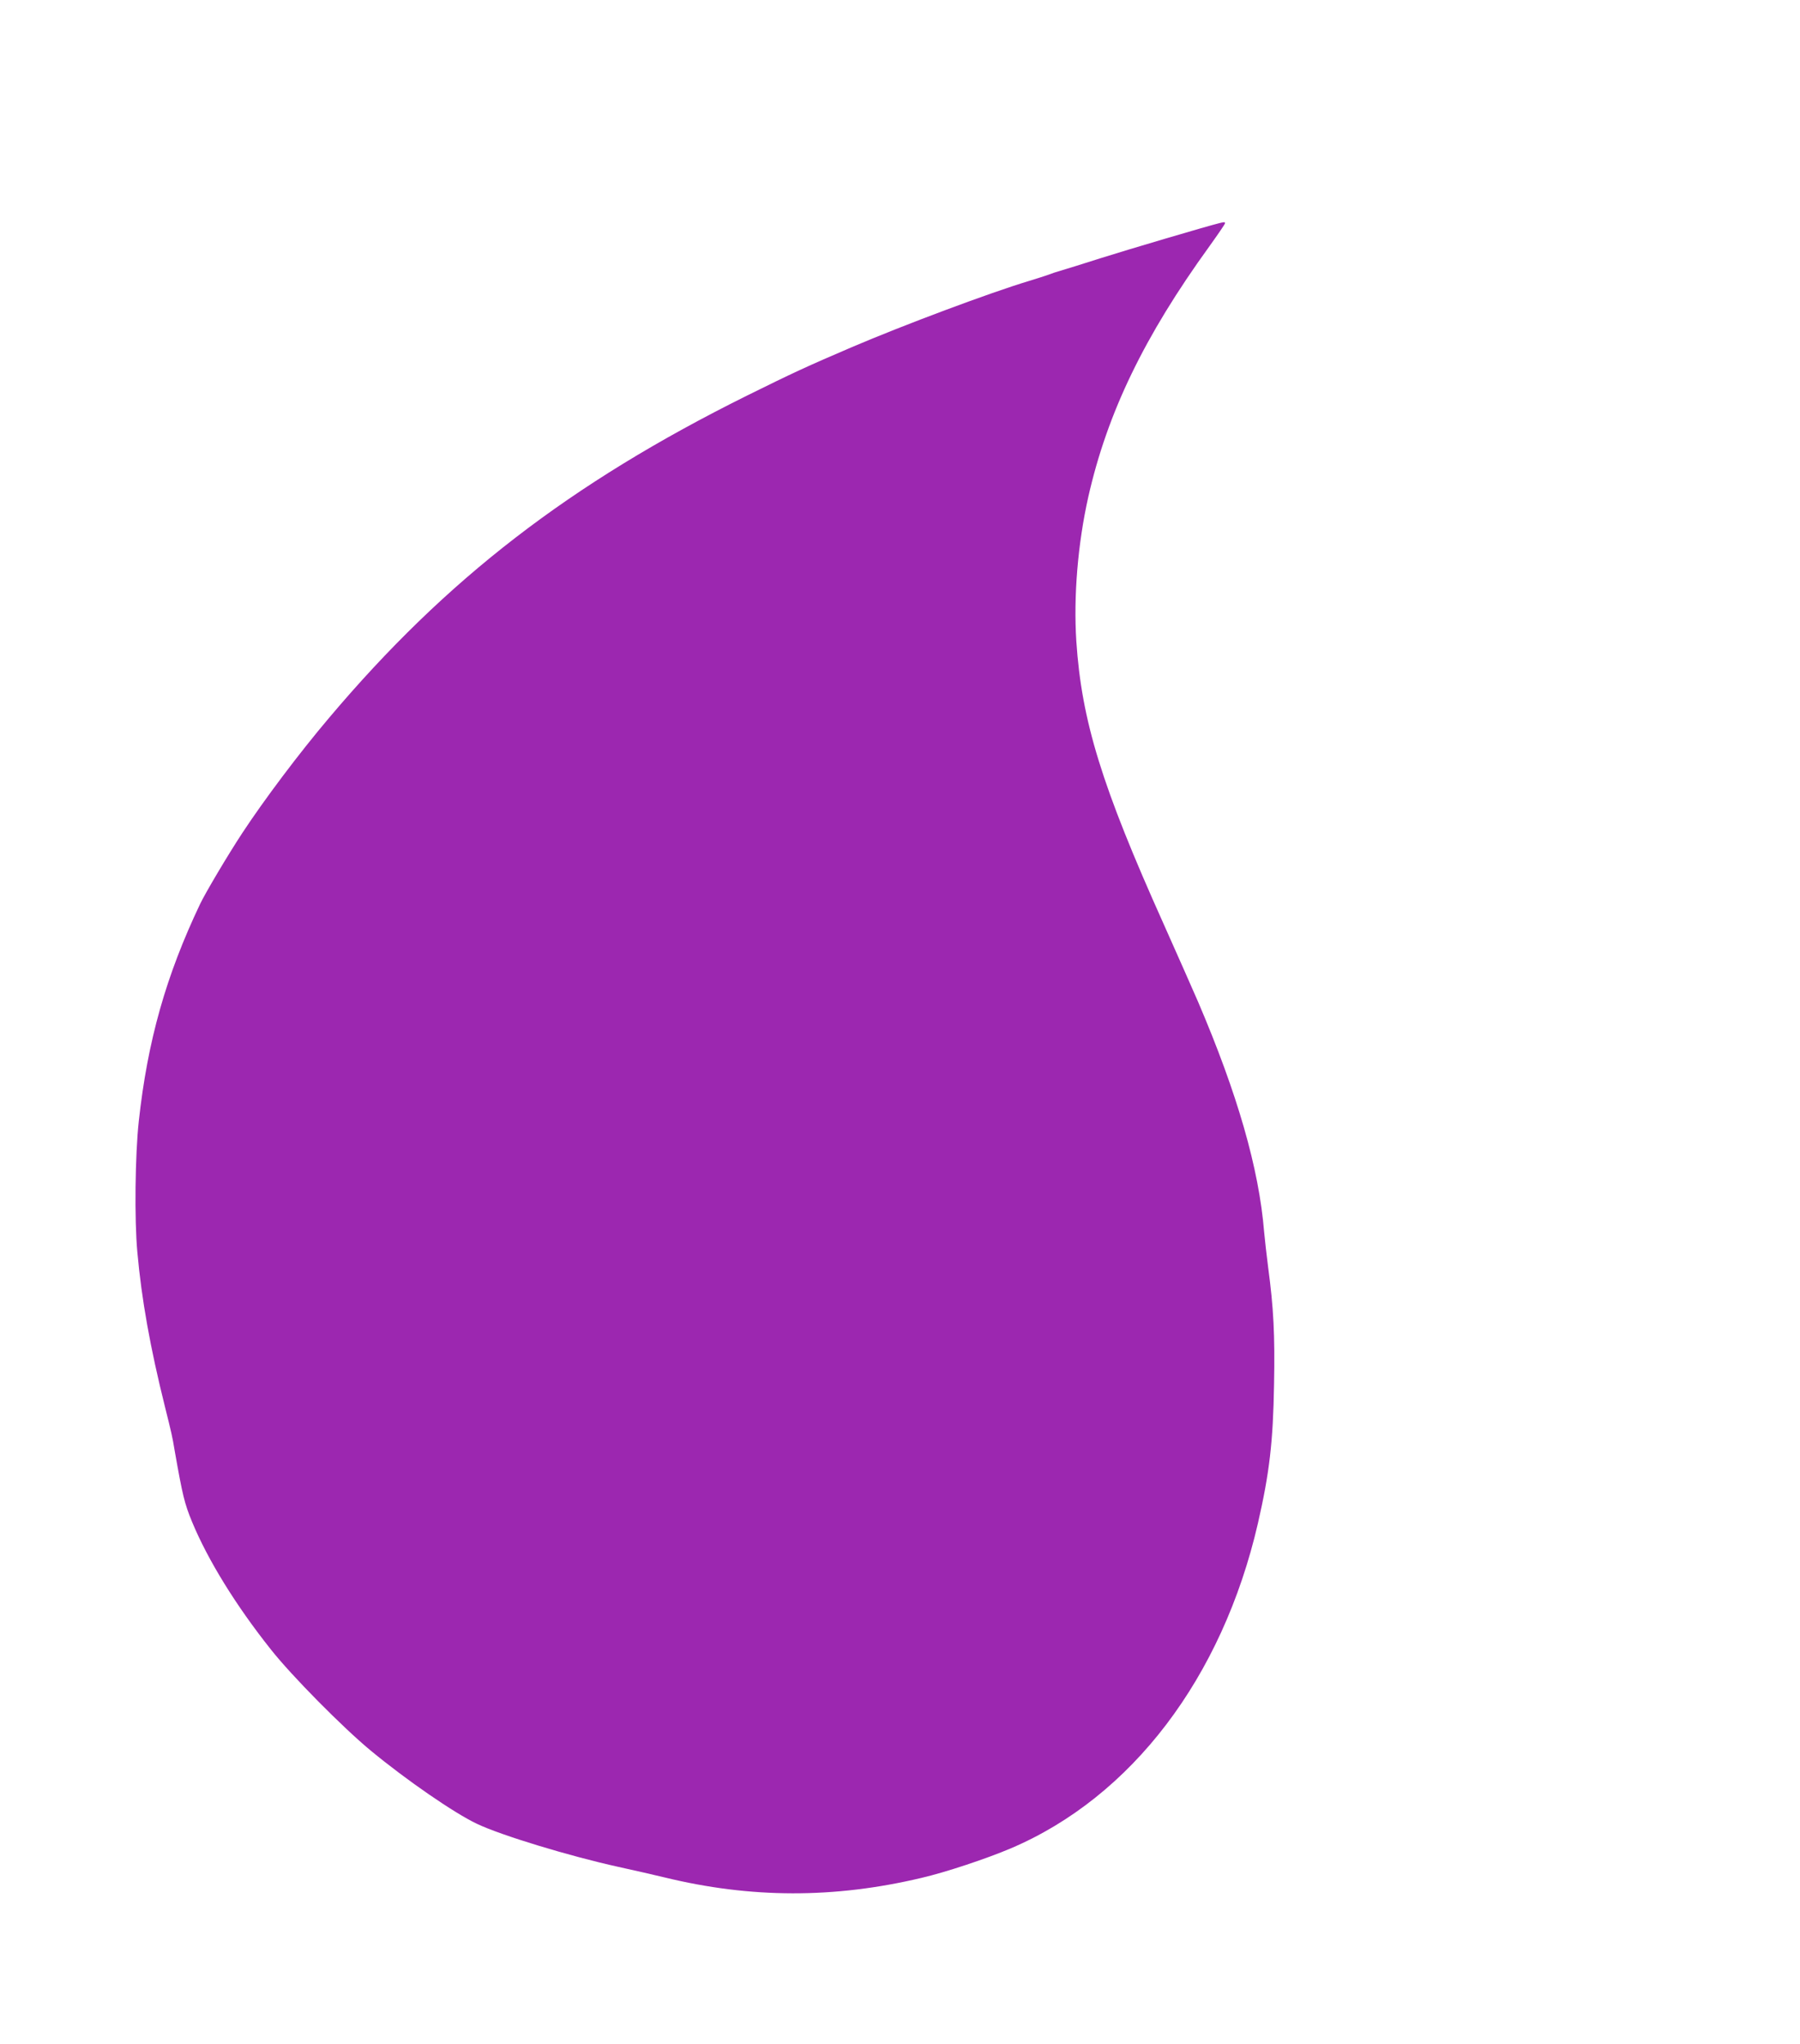 <?xml version="1.0" standalone="no"?>
<!DOCTYPE svg PUBLIC "-//W3C//DTD SVG 20010904//EN"
 "http://www.w3.org/TR/2001/REC-SVG-20010904/DTD/svg10.dtd">
<svg version="1.0" xmlns="http://www.w3.org/2000/svg"
 width="1127pt" height="1280pt" viewBox="0 0 1127 1280"
 preserveAspectRatio="xMidYMid meet">
<g transform="translate(0,1280) scale(0.1,-0.1)"
fill="#9c27b0" stroke="none">
<path d="M7635 11403 c-81 -20 -578 -167 -745 -220 -113 -36 -225 -71 -250
-78 -25 -7 -58 -18 -75 -25 -16 -6 -73 -24 -125 -40 -245 -74 -782 -275 -1105
-413 -285 -122 -371 -162 -660 -305 -1107 -550 -1881 -1147 -2614 -2016 -189
-223 -408 -515 -544 -722 -92 -140 -230 -373 -264 -444 -214 -450 -329 -857
-384 -1360 -23 -210 -28 -618 -9 -820 26 -294 81 -600 172 -965 41 -165 47
-188 62 -280 49 -278 61 -329 109 -445 99 -239 275 -524 493 -798 131 -166
453 -491 625 -633 225 -186 523 -391 664 -458 150 -72 581 -203 886 -270 101
-22 231 -52 289 -66 541 -132 1063 -133 1610 -3 151 35 406 120 557 184 758
322 1326 1069 1549 2036 72 315 95 508 101 870 6 311 -3 478 -37 733 -10 77
-21 176 -25 220 -32 397 -167 866 -414 1443 -34 78 -131 298 -216 488 -387
862 -513 1270 -546 1769 -18 281 9 610 75 904 119 526 350 1005 759 1570 53
74 97 138 97 143 0 8 -3 9 -35 1z"/>
</g>
</svg>
